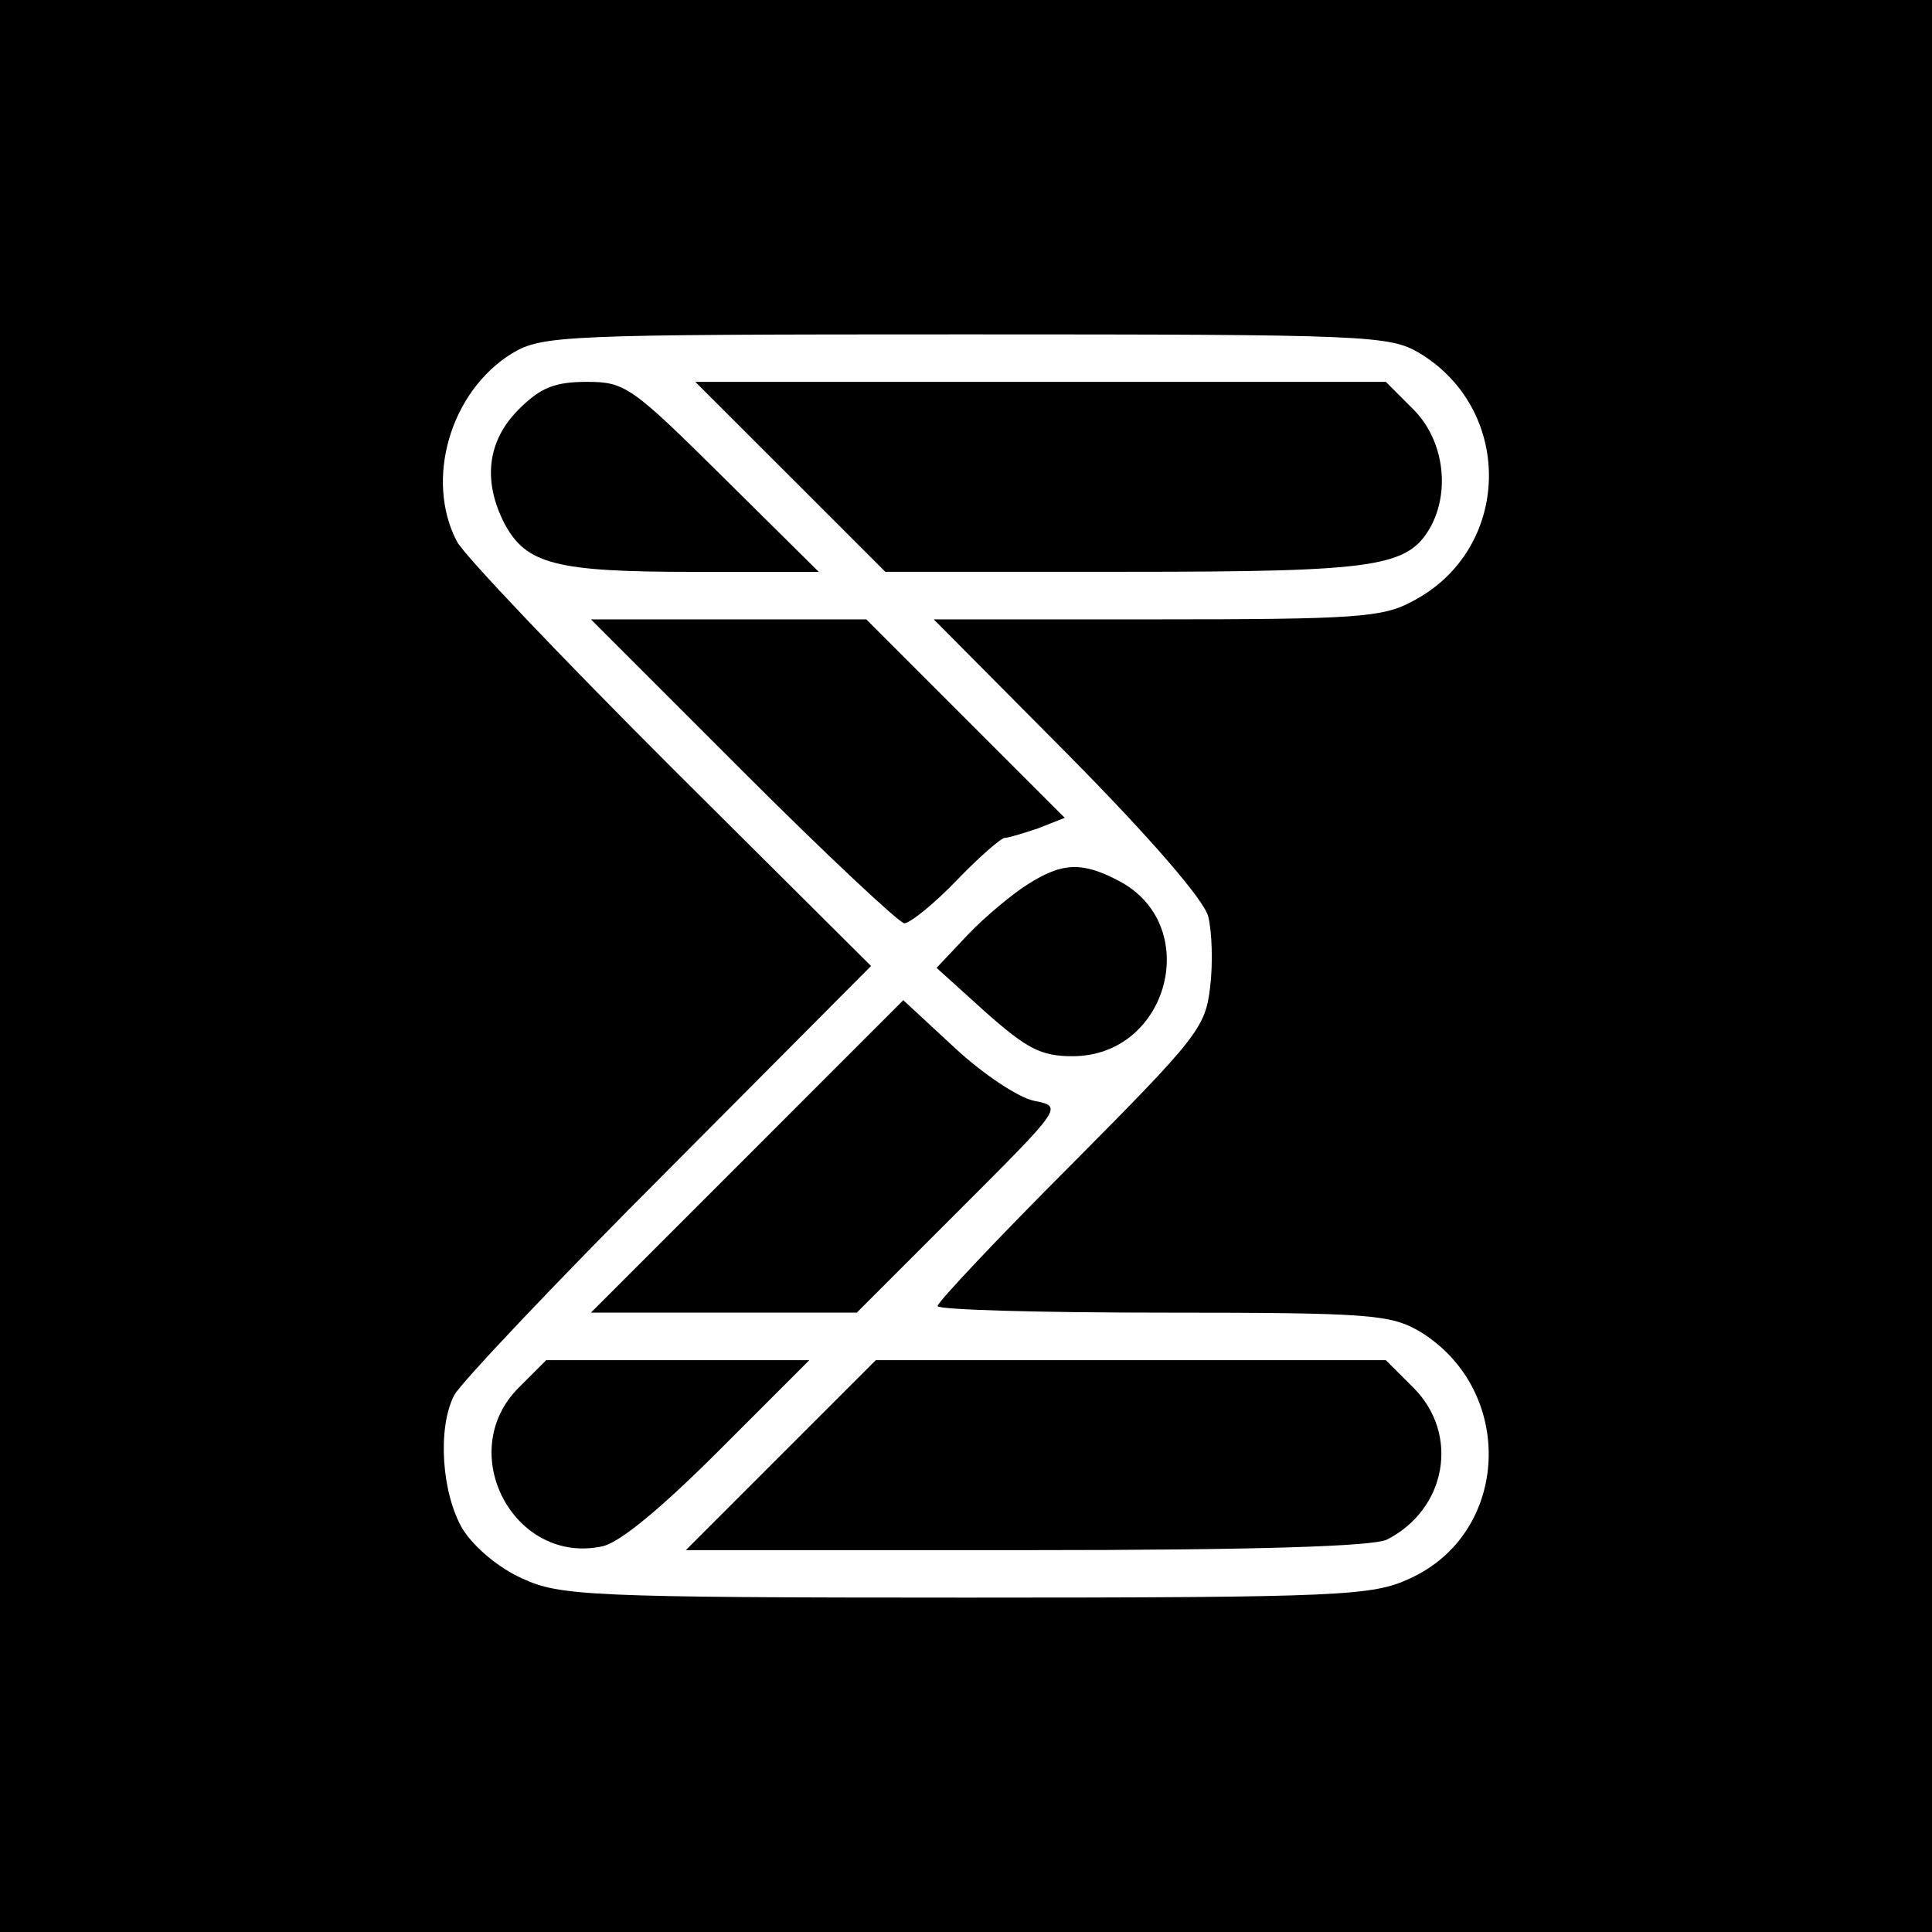 <?xml version="1.0" encoding="utf-8"?>
<!-- Generator: Adobe Illustrator 19.0.0, SVG Export Plug-In . SVG Version: 6.00 Build 0)  -->
<svg version="1.1" id="Lag_1" xmlns="http://www.w3.org/2000/svg" xmlns:xlink="http://www.w3.org/1999/xlink" x="0px" y="0px"
	 viewBox="-109 131 260 260" enable-background="new -109 131 260 260" xml:space="preserve">
<g transform="translate(0,260) scale(0.1,-0.1)">
	<path d="M-1090-10v-1300H210h1300V-10v1300H210h-1300V-10z M821,814.4c127.8-78,122.7-264.6-10.2-333.6
		c-39.6-21.7-76.7-24.3-343.8-24.3H166.6L346.8,275C458,162.6,530.9,78.2,536,56.5c5.1-20.5,6.4-62.6,2.6-94.6
		c-6.4-55-16.6-67.7-186.6-239c-99.7-99.7-180.2-185.3-180.2-190.5c0-5.1,136.8-8.9,304.2-8.9c279.9,0,305.5-2.6,345.1-25.6
		c129.1-79.2,121.4-271-14.1-332.3c-49.8-23-88.2-25.6-596.9-25.6s-547.1,2.6-596.9,25.6c-32,14.1-65.2,42.2-80.5,66.5
		c-28.1,47.3-34.5,135.5-11.5,180.2c7.7,15.3,136.8,152.1,287.6,302.9L82.2-10l-269.7,268.4c-148.3,148.3-277.4,283.8-287.6,302.9
		c-43.5,83.1-8.9,202,74.1,253.1c40.9,24.3,66.5,25.6,611,25.6S780.1,838.7,821,814.4z"/>
	<path d="M-392,739c-42.2-42.2-48.6-95.9-19.2-153.4c29.4-55,69-65.2,254.4-65.2H11.9l-129.1,127.8
		C-239.9,769.7-248.8,776.1-300,776.1C-343.4,776.1-362.6,768.4-392,739z"/>
	<path d="M-26.4,648.3l127.8-127.8h323.4c342.6,0,380.9,6.4,411.6,62.6c25.6,49.8,15.3,116.3-24.3,155.9L775,776.1H309.7h-464
		L-26.4,648.3z"/>
	<path d="M-90.3,252C22.1,139.5,120.6,47.5,126.9,47.5c7.7,0,39.6,25.6,70.3,57.5s60.1,57.5,65.2,57.5c5.1,0,25.6,6.4,44.7,12.8
		l35.8,14.1L210,322.3L75.8,456.5h-185.3h-185.3L-90.3,252z"/>
	<path d="M293.1,99.9c-20.5-12.8-57.5-43.5-80.5-67.7l-42.2-44.7l66.5-60.1c55-48.6,74.1-58.8,116.3-58.8
		c130.4,0,176.4,177.7,61.4,236.5C366,130.6,339.1,129.3,293.1,99.9z"/>
	<path d="M-85.2-266.9l-209.6-209.6h178.9H63l139.3,139.3c138,138,138,138,99.7,145.7c-20.5,3.8-69,35.8-107.4,71.6l-69,63.9
		L-85.2-266.9z"/>
	<path d="M-392-577.5c-86.9-86.9-6.4-239,112.5-213.5c24.3,5.1,81.8,53.7,157.2,129.1L-0.9-540.5h-176.4h-177.7L-392-577.5z"/>
	<path d="M-39.2-668.3L-167-796.1h457.6c311.9,0,466.5,5.1,485.7,14.1c80.5,40.9,98.4,141.9,35.8,204.5L775-540.5H431.2H88.6
		L-39.2-668.3z"/>
</g>
</svg>
